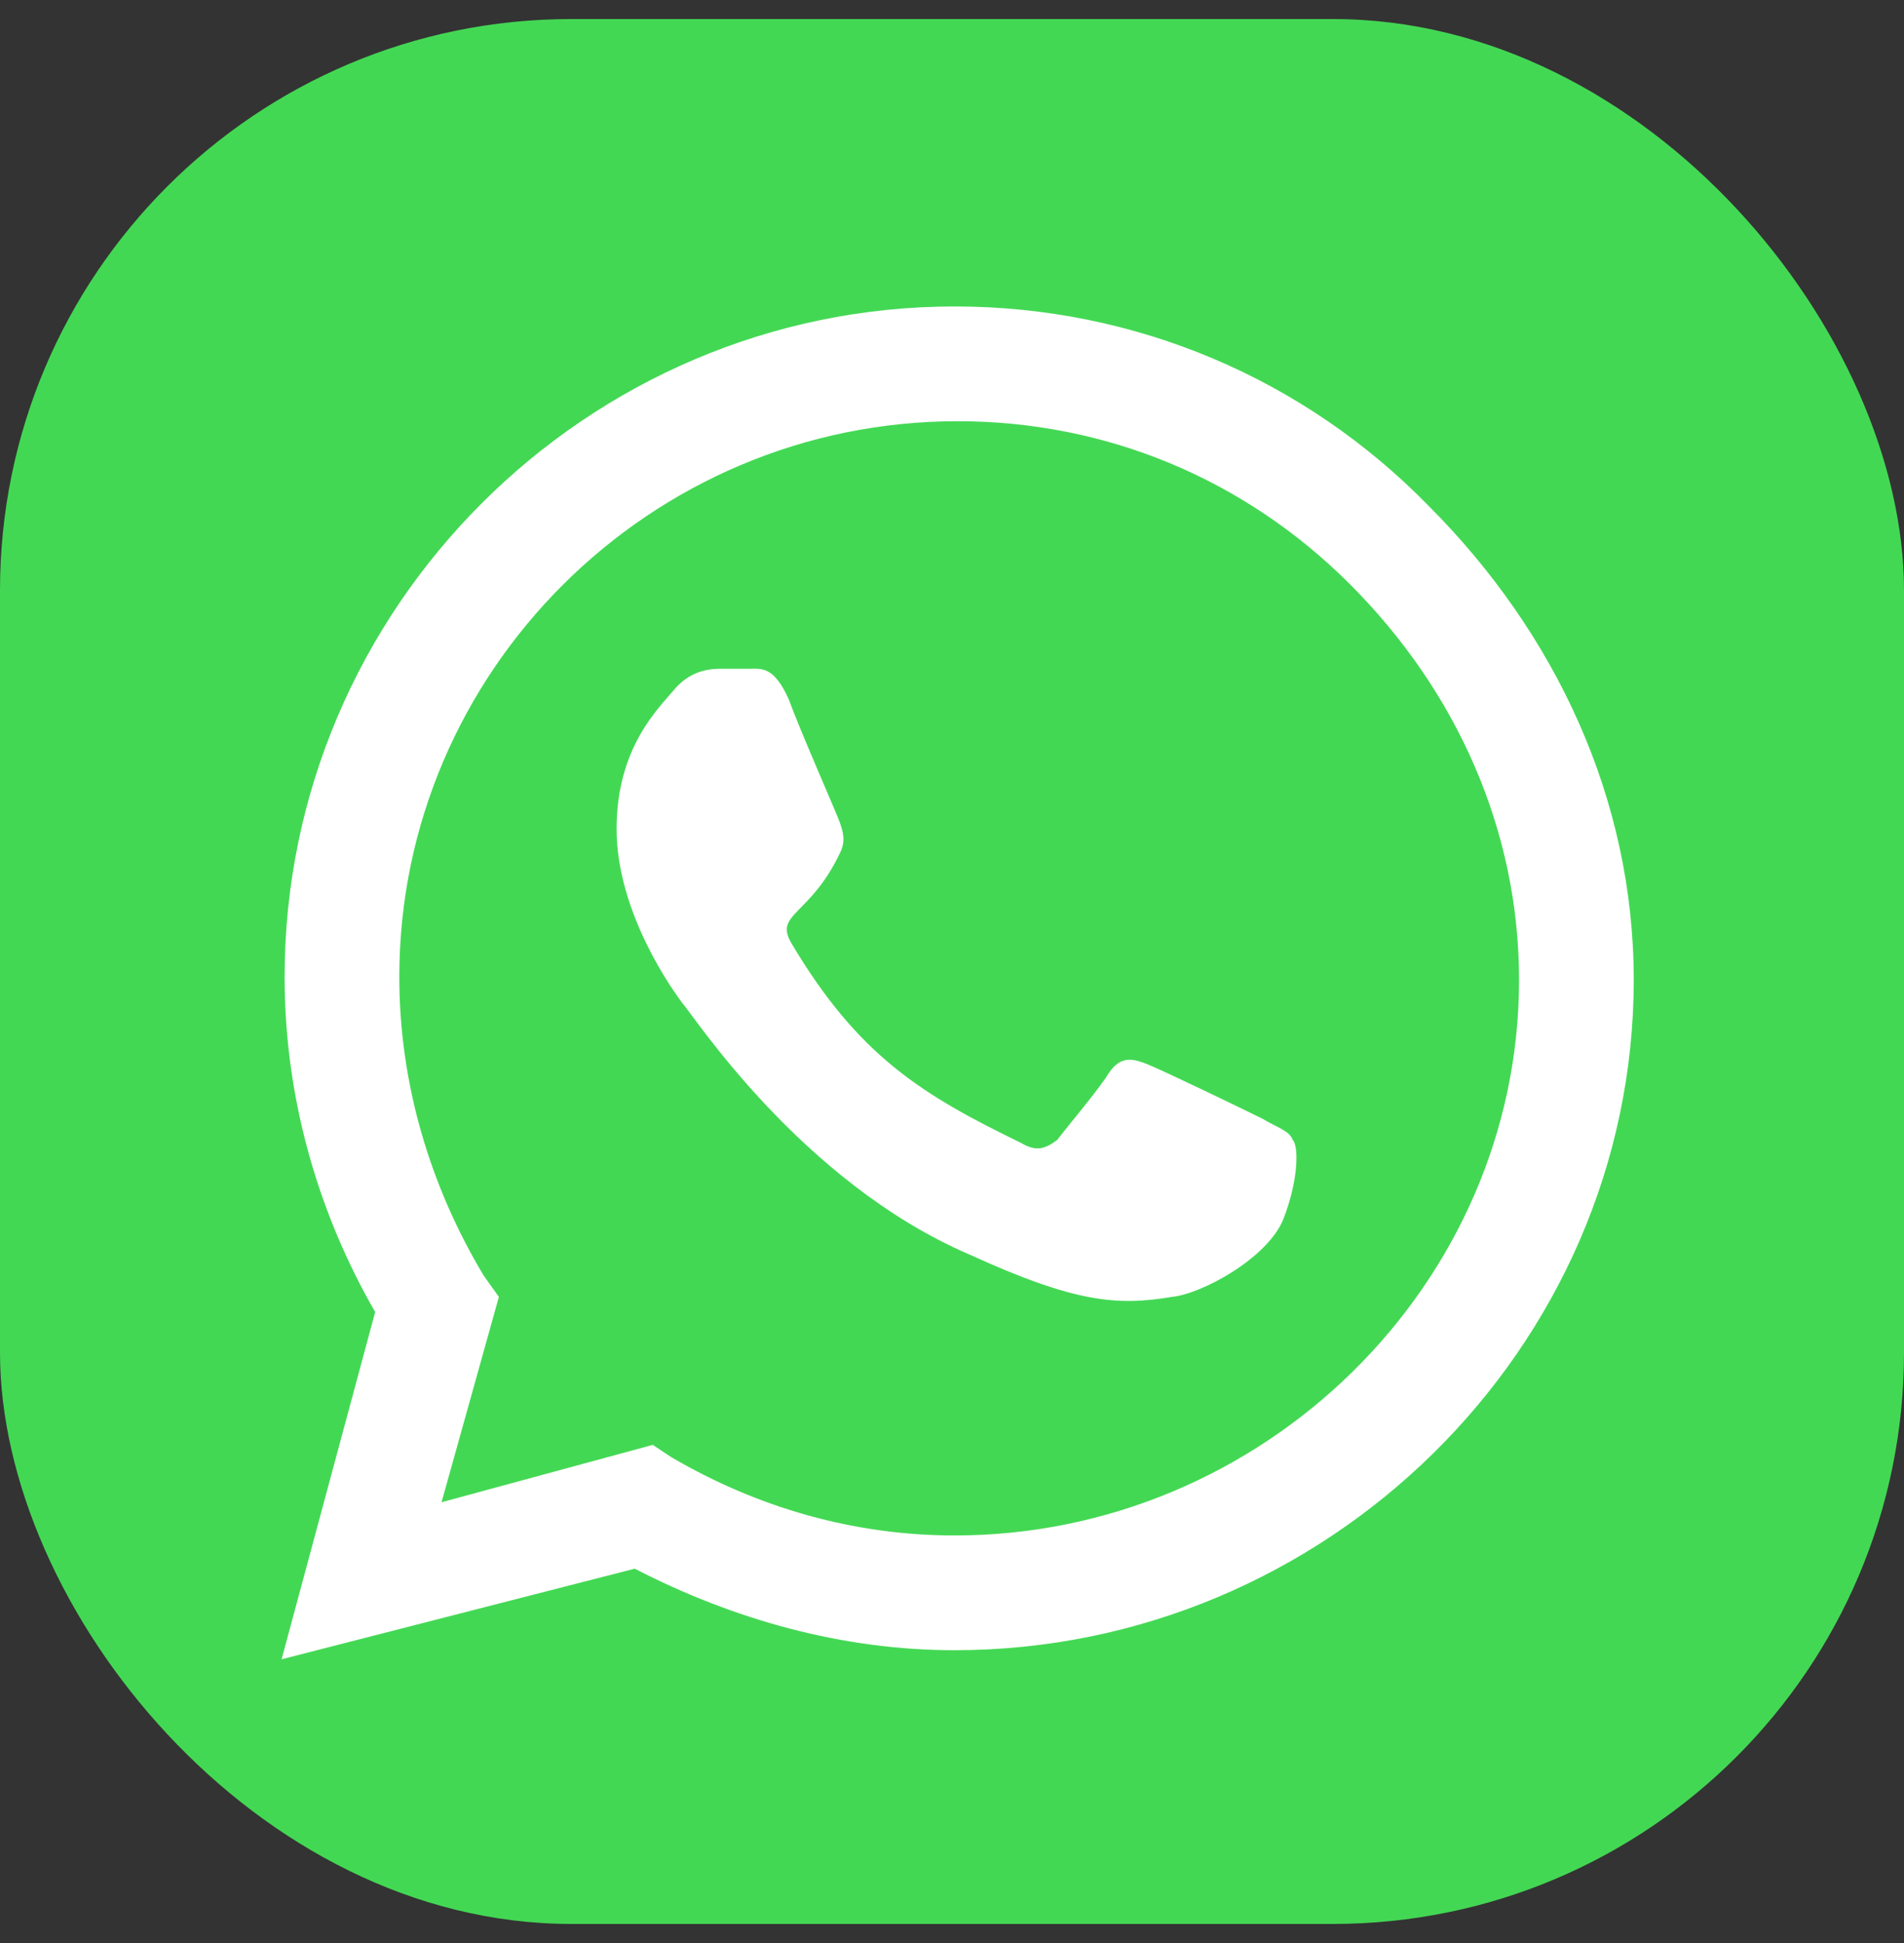 <?xml version="1.0" encoding="UTF-8"?> <svg xmlns="http://www.w3.org/2000/svg" width="50" height="51" viewBox="0 0 50 51" fill="none"><rect x="0" y="0" width="50" height="51" fill="#333333" stroke="none"/><rect y="0.5" width="50" height="50" rx="15" fill="#43D854"></rect><path d="M37.513 13.275C40.842 16.604 42.903 20.964 42.903 25.719C42.903 35.389 34.818 43.315 25.069 43.315C22.137 43.315 19.283 42.522 16.668 41.175L7.395 43.553L9.852 34.438C8.346 31.822 7.474 28.81 7.474 25.64C7.474 15.97 15.4 8.044 25.069 8.044C29.825 8.044 34.263 9.947 37.513 13.275ZM25.069 40.303C33.154 40.303 39.891 33.724 39.891 25.719C39.891 21.756 38.226 18.11 35.452 15.336C32.678 12.562 29.032 11.056 25.149 11.056C17.064 11.056 10.486 17.635 10.486 25.64C10.486 28.414 11.278 31.109 12.705 33.487L13.101 34.041L11.595 39.431L17.143 37.925L17.619 38.242C19.918 39.59 22.454 40.303 25.069 40.303ZM33.154 29.365C33.55 29.603 33.867 29.682 33.946 29.92C34.105 30.078 34.105 30.95 33.709 31.981C33.312 33.011 31.569 33.962 30.776 34.041C29.349 34.279 28.24 34.2 25.466 32.932C21.027 31.029 18.174 26.591 17.936 26.353C17.698 26.036 16.192 23.976 16.192 21.756C16.192 19.616 17.302 18.586 17.698 18.11C18.095 17.635 18.57 17.555 18.887 17.555C19.125 17.555 19.442 17.555 19.68 17.555C19.997 17.555 20.314 17.476 20.71 18.348C21.027 19.22 21.978 21.36 22.058 21.598C22.137 21.835 22.216 22.073 22.058 22.39C21.265 24.055 20.314 23.976 20.789 24.768C22.533 27.701 24.197 28.731 26.813 29.999C27.209 30.237 27.447 30.158 27.764 29.92C28.002 29.603 28.874 28.573 29.111 28.176C29.428 27.701 29.746 27.78 30.142 27.939C30.538 28.097 32.678 29.127 33.154 29.365Z" fill="white"></path></svg> 
